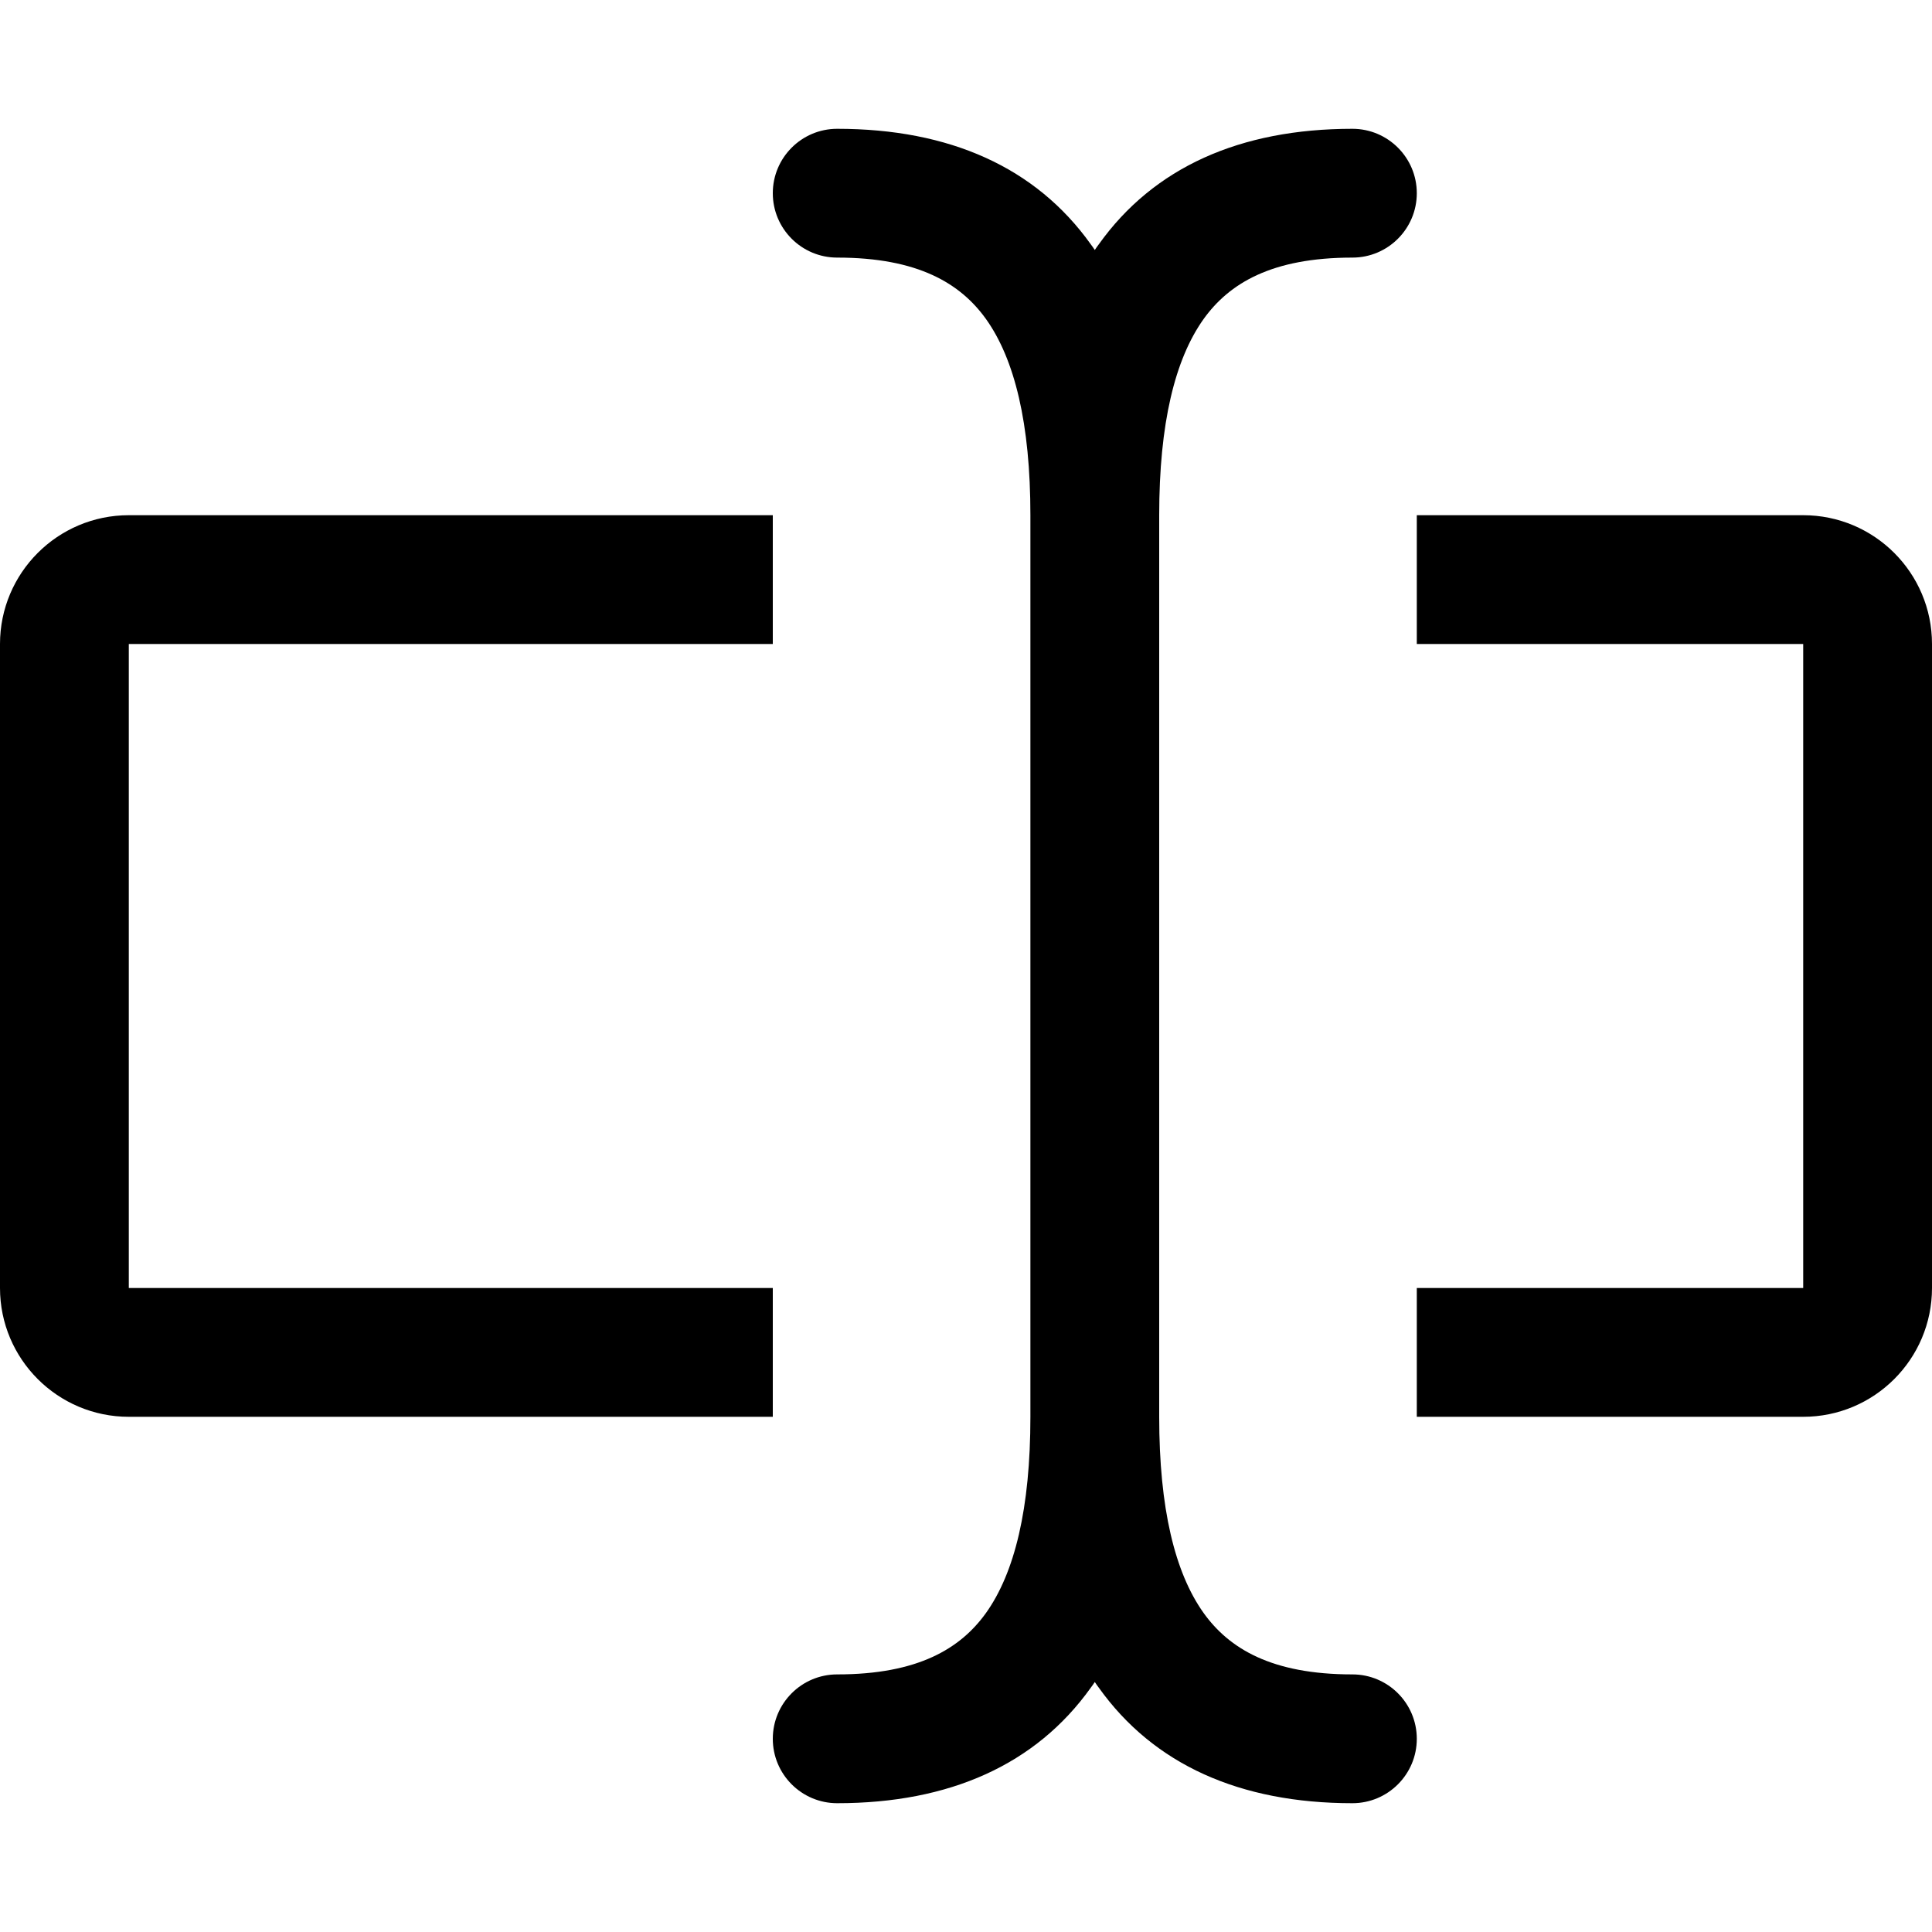 <?xml version="1.0" encoding="utf-8"?><!-- Скачано с сайта svg4.ru / Downloaded from svg4.ru -->
<svg width="800px" height="800px" viewBox="0 0 15 15" fill="none" xmlns="http://www.w3.org/2000/svg">
  <path
    fill-rule="evenodd"
    clip-rule="evenodd"
    d="M6.5 1C6.224 1 6 1.224 6 1.5C6 1.776 6.224 2 6.5 2C7.127 2 7.457 2.2 7.656 2.478C7.878 2.79 8 3.288 8 4V11C8 11.712 7.878 12.21 7.656 12.522C7.457 12.8 7.127 13 6.5 13C6.224 13 6 13.224 6 13.5C6 13.776 6.224 14 6.5 14C7.373 14 8.043 13.7 8.469 13.103C8.48 13.089 8.49 13.074 8.5 13.059C8.51 13.074 8.52 13.089 8.531 13.103C8.957 13.7 9.627 14 10.5 14C10.776 14 11 13.776 11 13.5C11 13.224 10.776 13 10.5 13C9.873 13 9.543 12.8 9.344 12.522C9.122 12.21 9 11.712 9 11V4C9 3.288 9.122 2.79 9.344 2.478C9.543 2.2 9.873 2 10.5 2C10.776 2 11 1.776 11 1.5C11 1.224 10.776 1 10.5 1C9.627 1 8.957 1.3 8.531 1.897C8.52 1.911 8.51 1.926 8.5 1.941C8.49 1.926 8.48 1.911 8.469 1.897C8.043 1.3 7.373 1 6.5 1ZM14 5H11V4H14C14.552 4 15 4.448 15 5V10C15 10.552 14.552 11 14 11H11V10H14V5ZM6 4V5H1L1 10H6V11H1C0.448 11 0 10.552 0 10V5C0 4.448 0.448 4 1 4H6Z"
    fill="#000000"
  />
</svg>